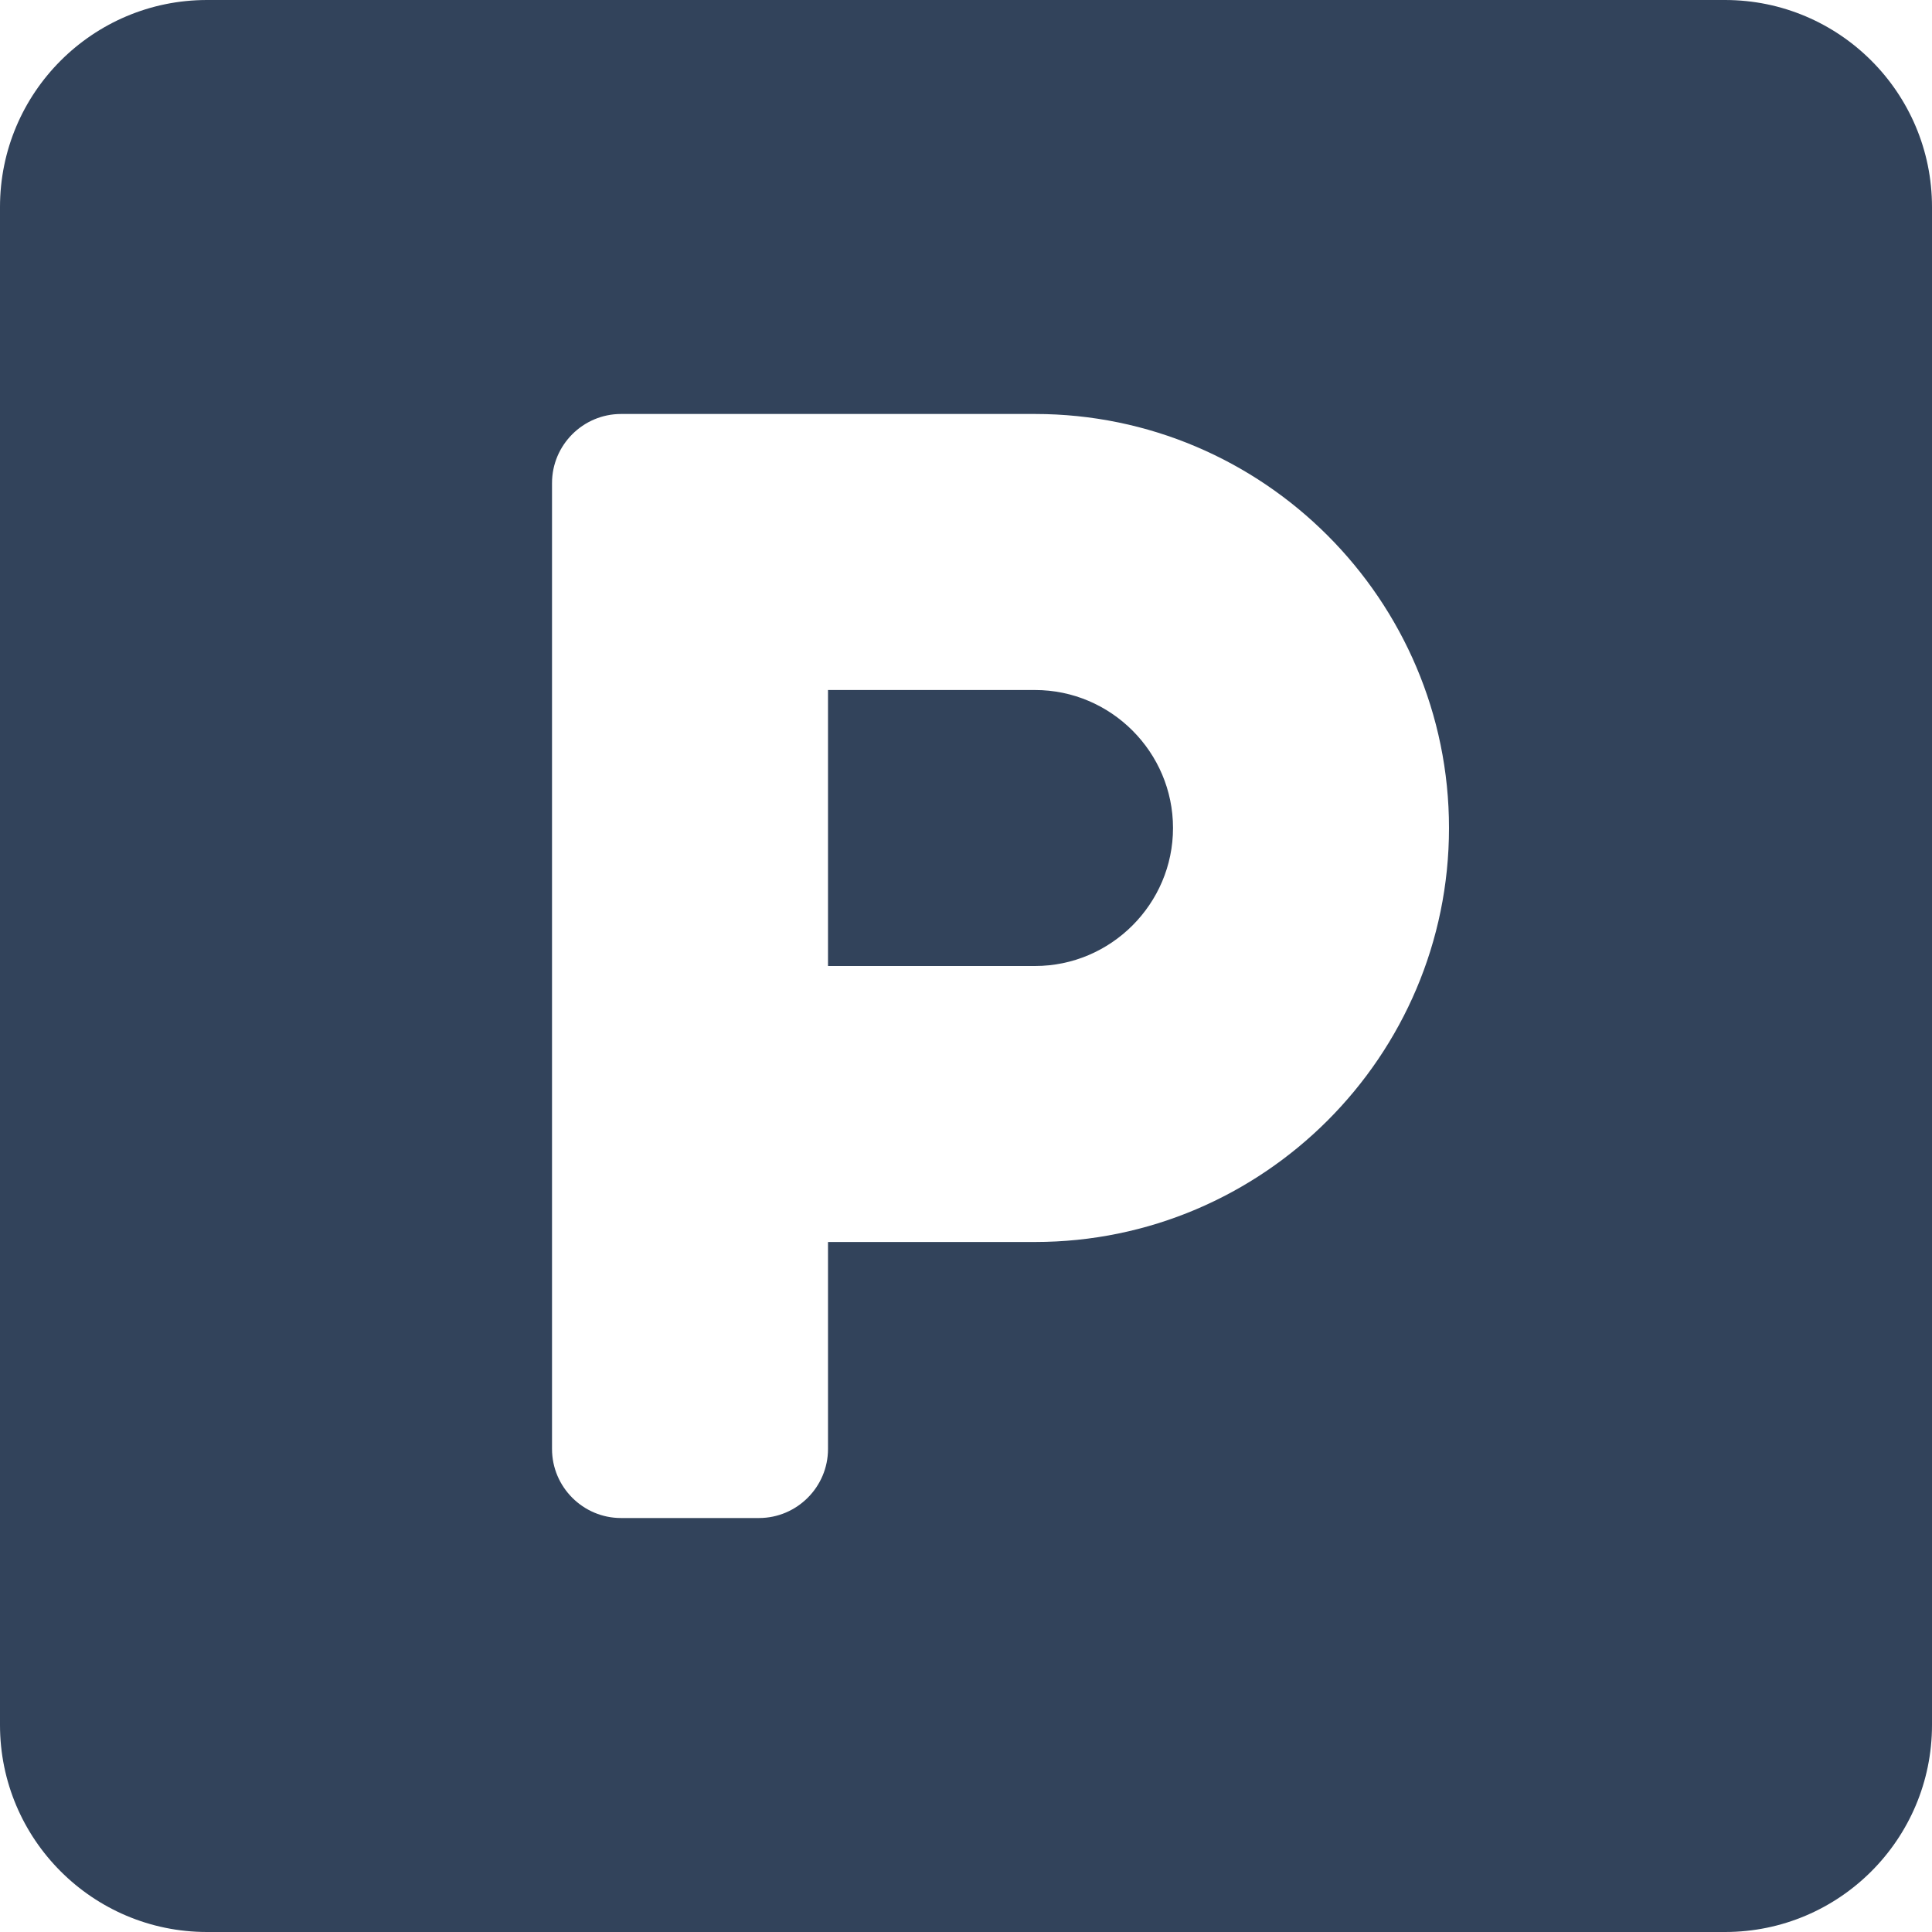 <svg width="40" height="40" viewBox="0 0 40 40" fill="none" xmlns="http://www.w3.org/2000/svg">
<path d="M35.714 0H4.286C1.92 0 0 1.92 0 4.286V35.714C0 38.08 1.92 40 4.286 40H35.714C38.08 40 40 38.08 40 35.714V4.286C40 1.92 38.08 0 35.714 0ZM21.429 25.714H17.143V30C17.143 30.786 16.5 31.429 15.714 31.429H12.857C12.071 31.429 11.429 30.786 11.429 30V10C11.429 9.214 12.071 8.571 12.857 8.571H21.429C26.152 8.571 30 12.42 30 17.143C30 21.866 26.152 25.714 21.429 25.714ZM21.429 14.286H17.143V20H21.429C23 20 24.286 18.714 24.286 17.143C24.286 15.571 23 14.286 21.429 14.286Z" fill="#32435B"/>
</svg>
